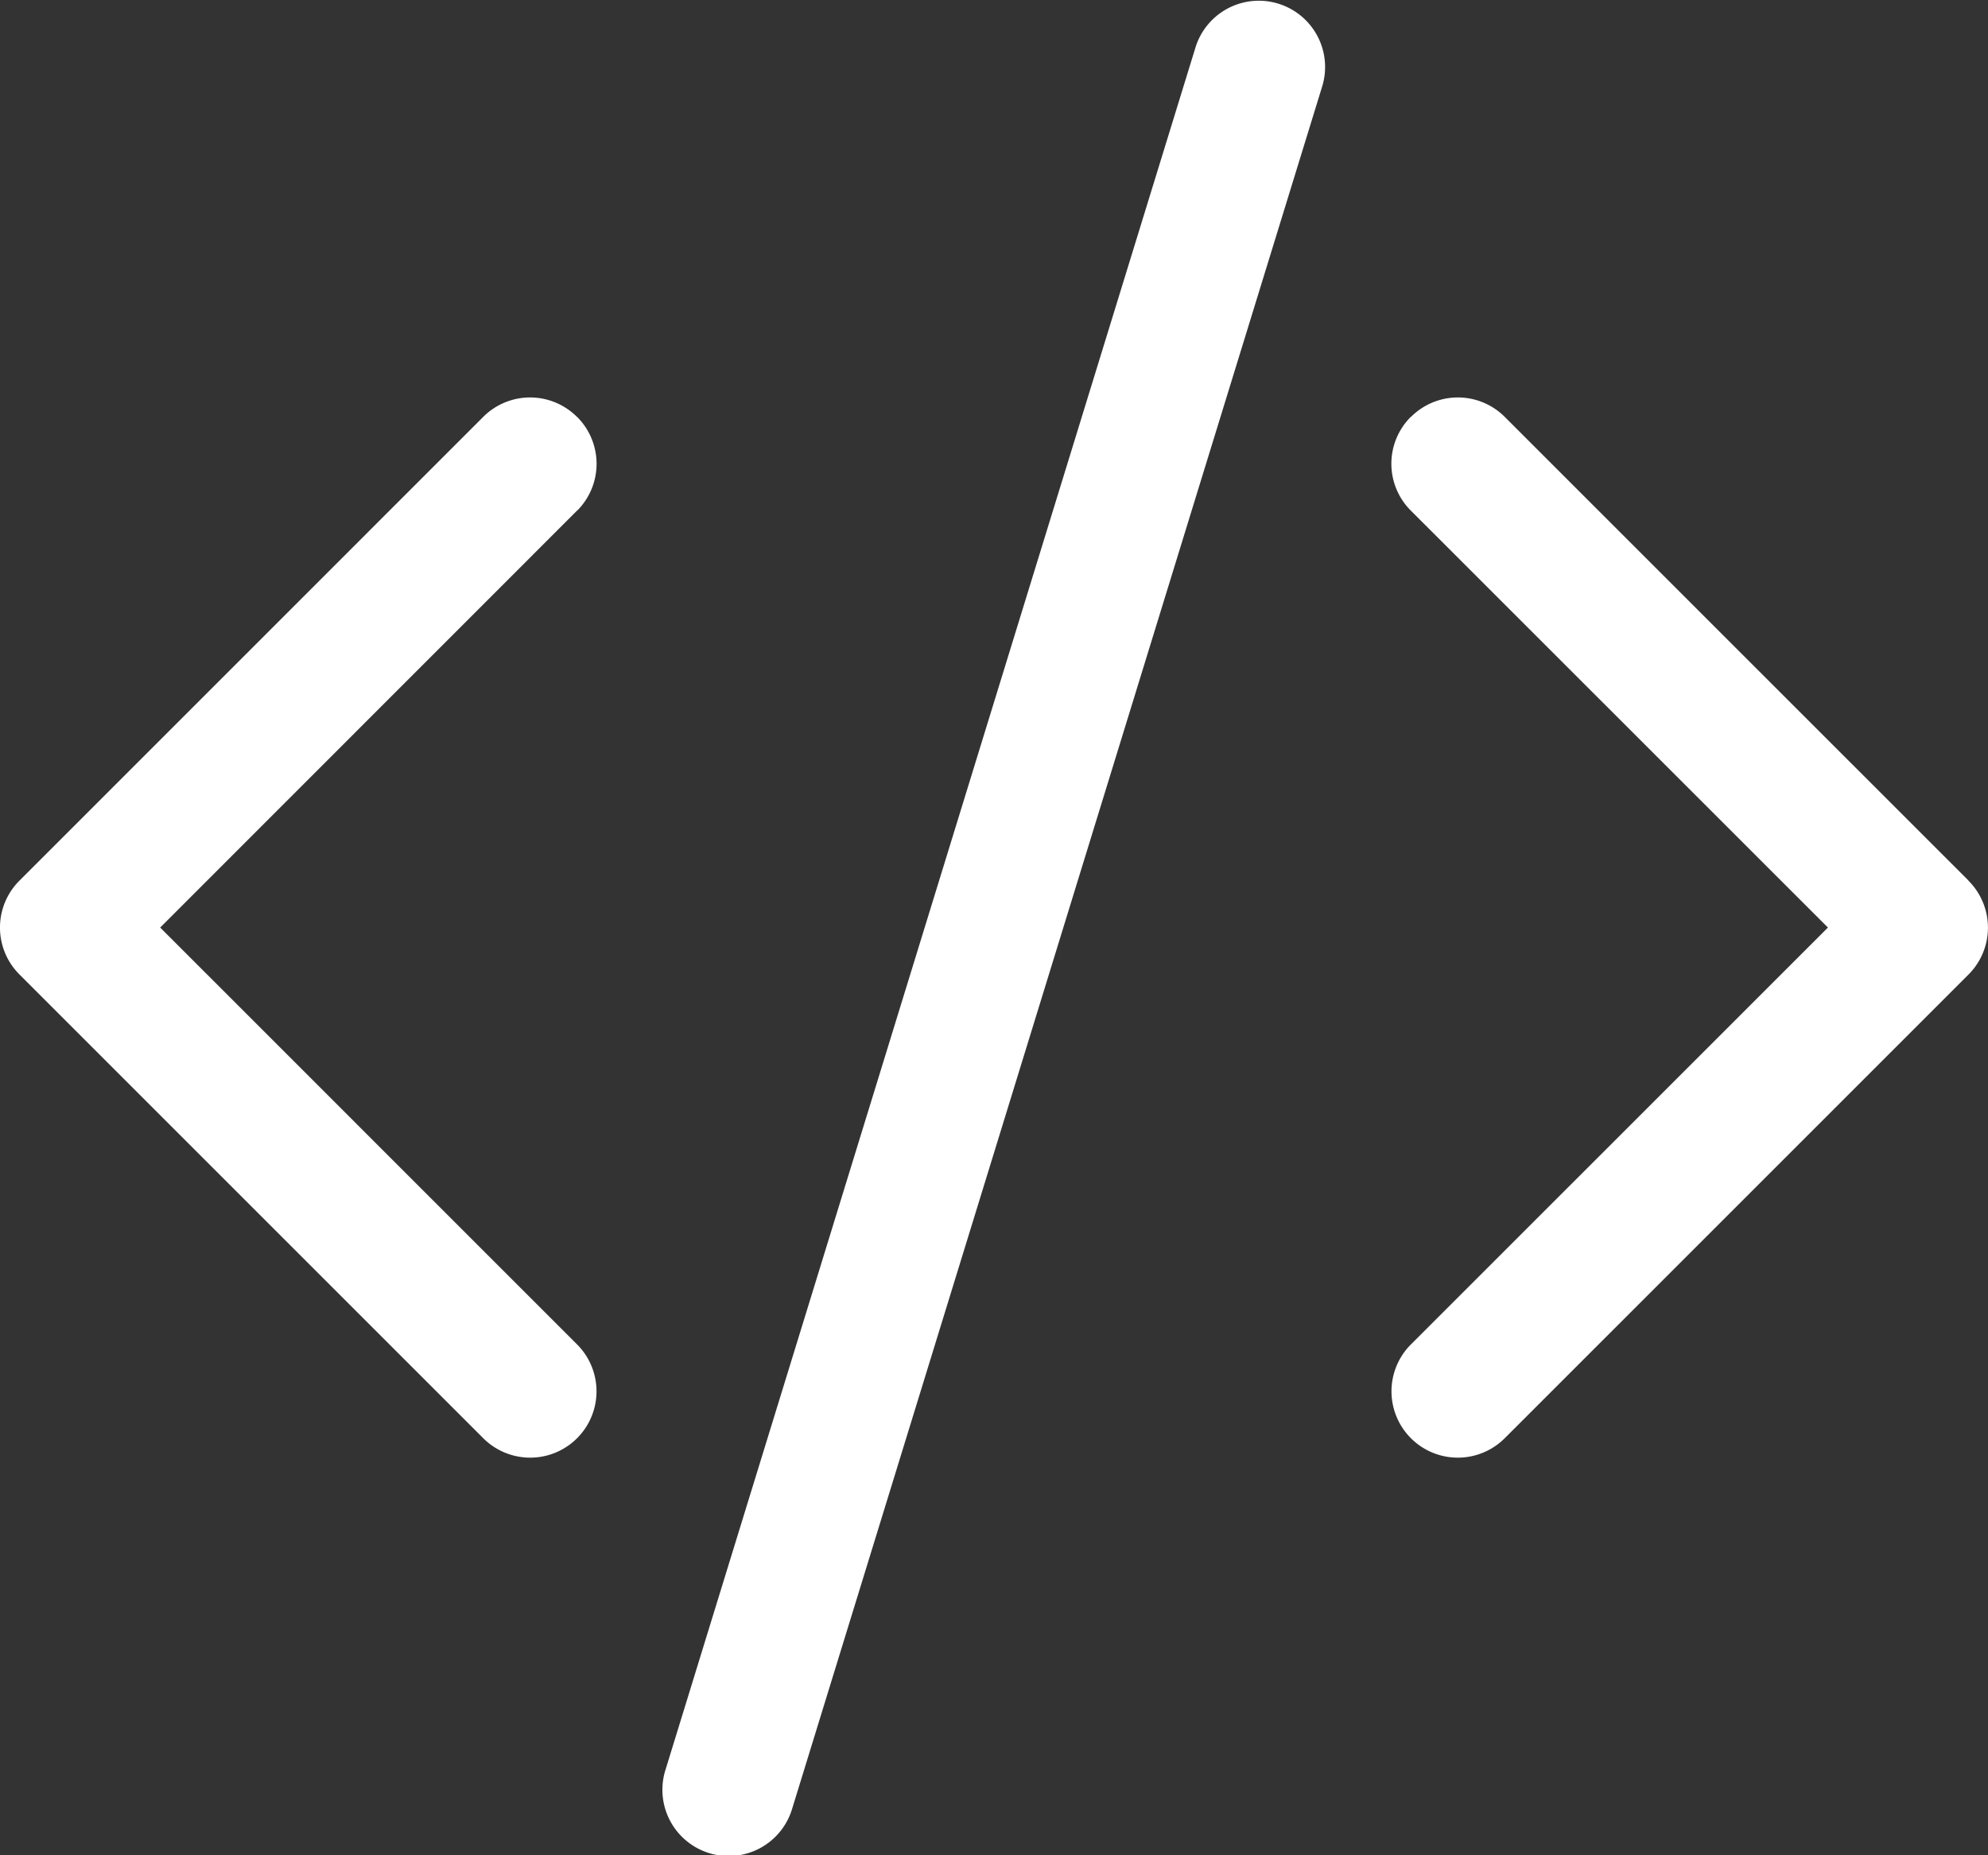 <svg xmlns="http://www.w3.org/2000/svg" width="64" height="59.729" viewBox="0 0 64 59.729">
  <rect x="0" y="0" width="64" height="59.729" fill="#333333" stroke="none"/>
  <g id="Group_83" data-name="Group 83" transform="translate(-330 -870)">
    <path id="Path_81" data-name="Path 81" d="M121.115,4.026a2.134,2.134,0,0,0-4.079-1.255L99.972,58.232a2.133,2.133,0,1,0,4.077,1.254L121.115,4.026M97.121,14.687a2.133,2.133,0,0,1,.005,3.017l-.005,0L83.7,31.129,97.121,44.551a2.135,2.135,0,0,1-3.02,3.02L79.17,32.64a2.133,2.133,0,0,1-.005-3.017l.005-.005L94.1,14.687a2.132,2.132,0,0,1,3.017,0l0,0m26.844,0a2.132,2.132,0,0,0,0,3.017l0,0L137.39,31.129,123.965,44.551a2.135,2.135,0,0,0,3.02,3.02L141.917,32.64a2.135,2.135,0,0,0,0-3.017l0-.005L126.985,14.687a2.132,2.132,0,0,0-3.017,0l0,0" transform="translate(251.457 868.735)" fill="#fff"/>
  </g>
</svg>
